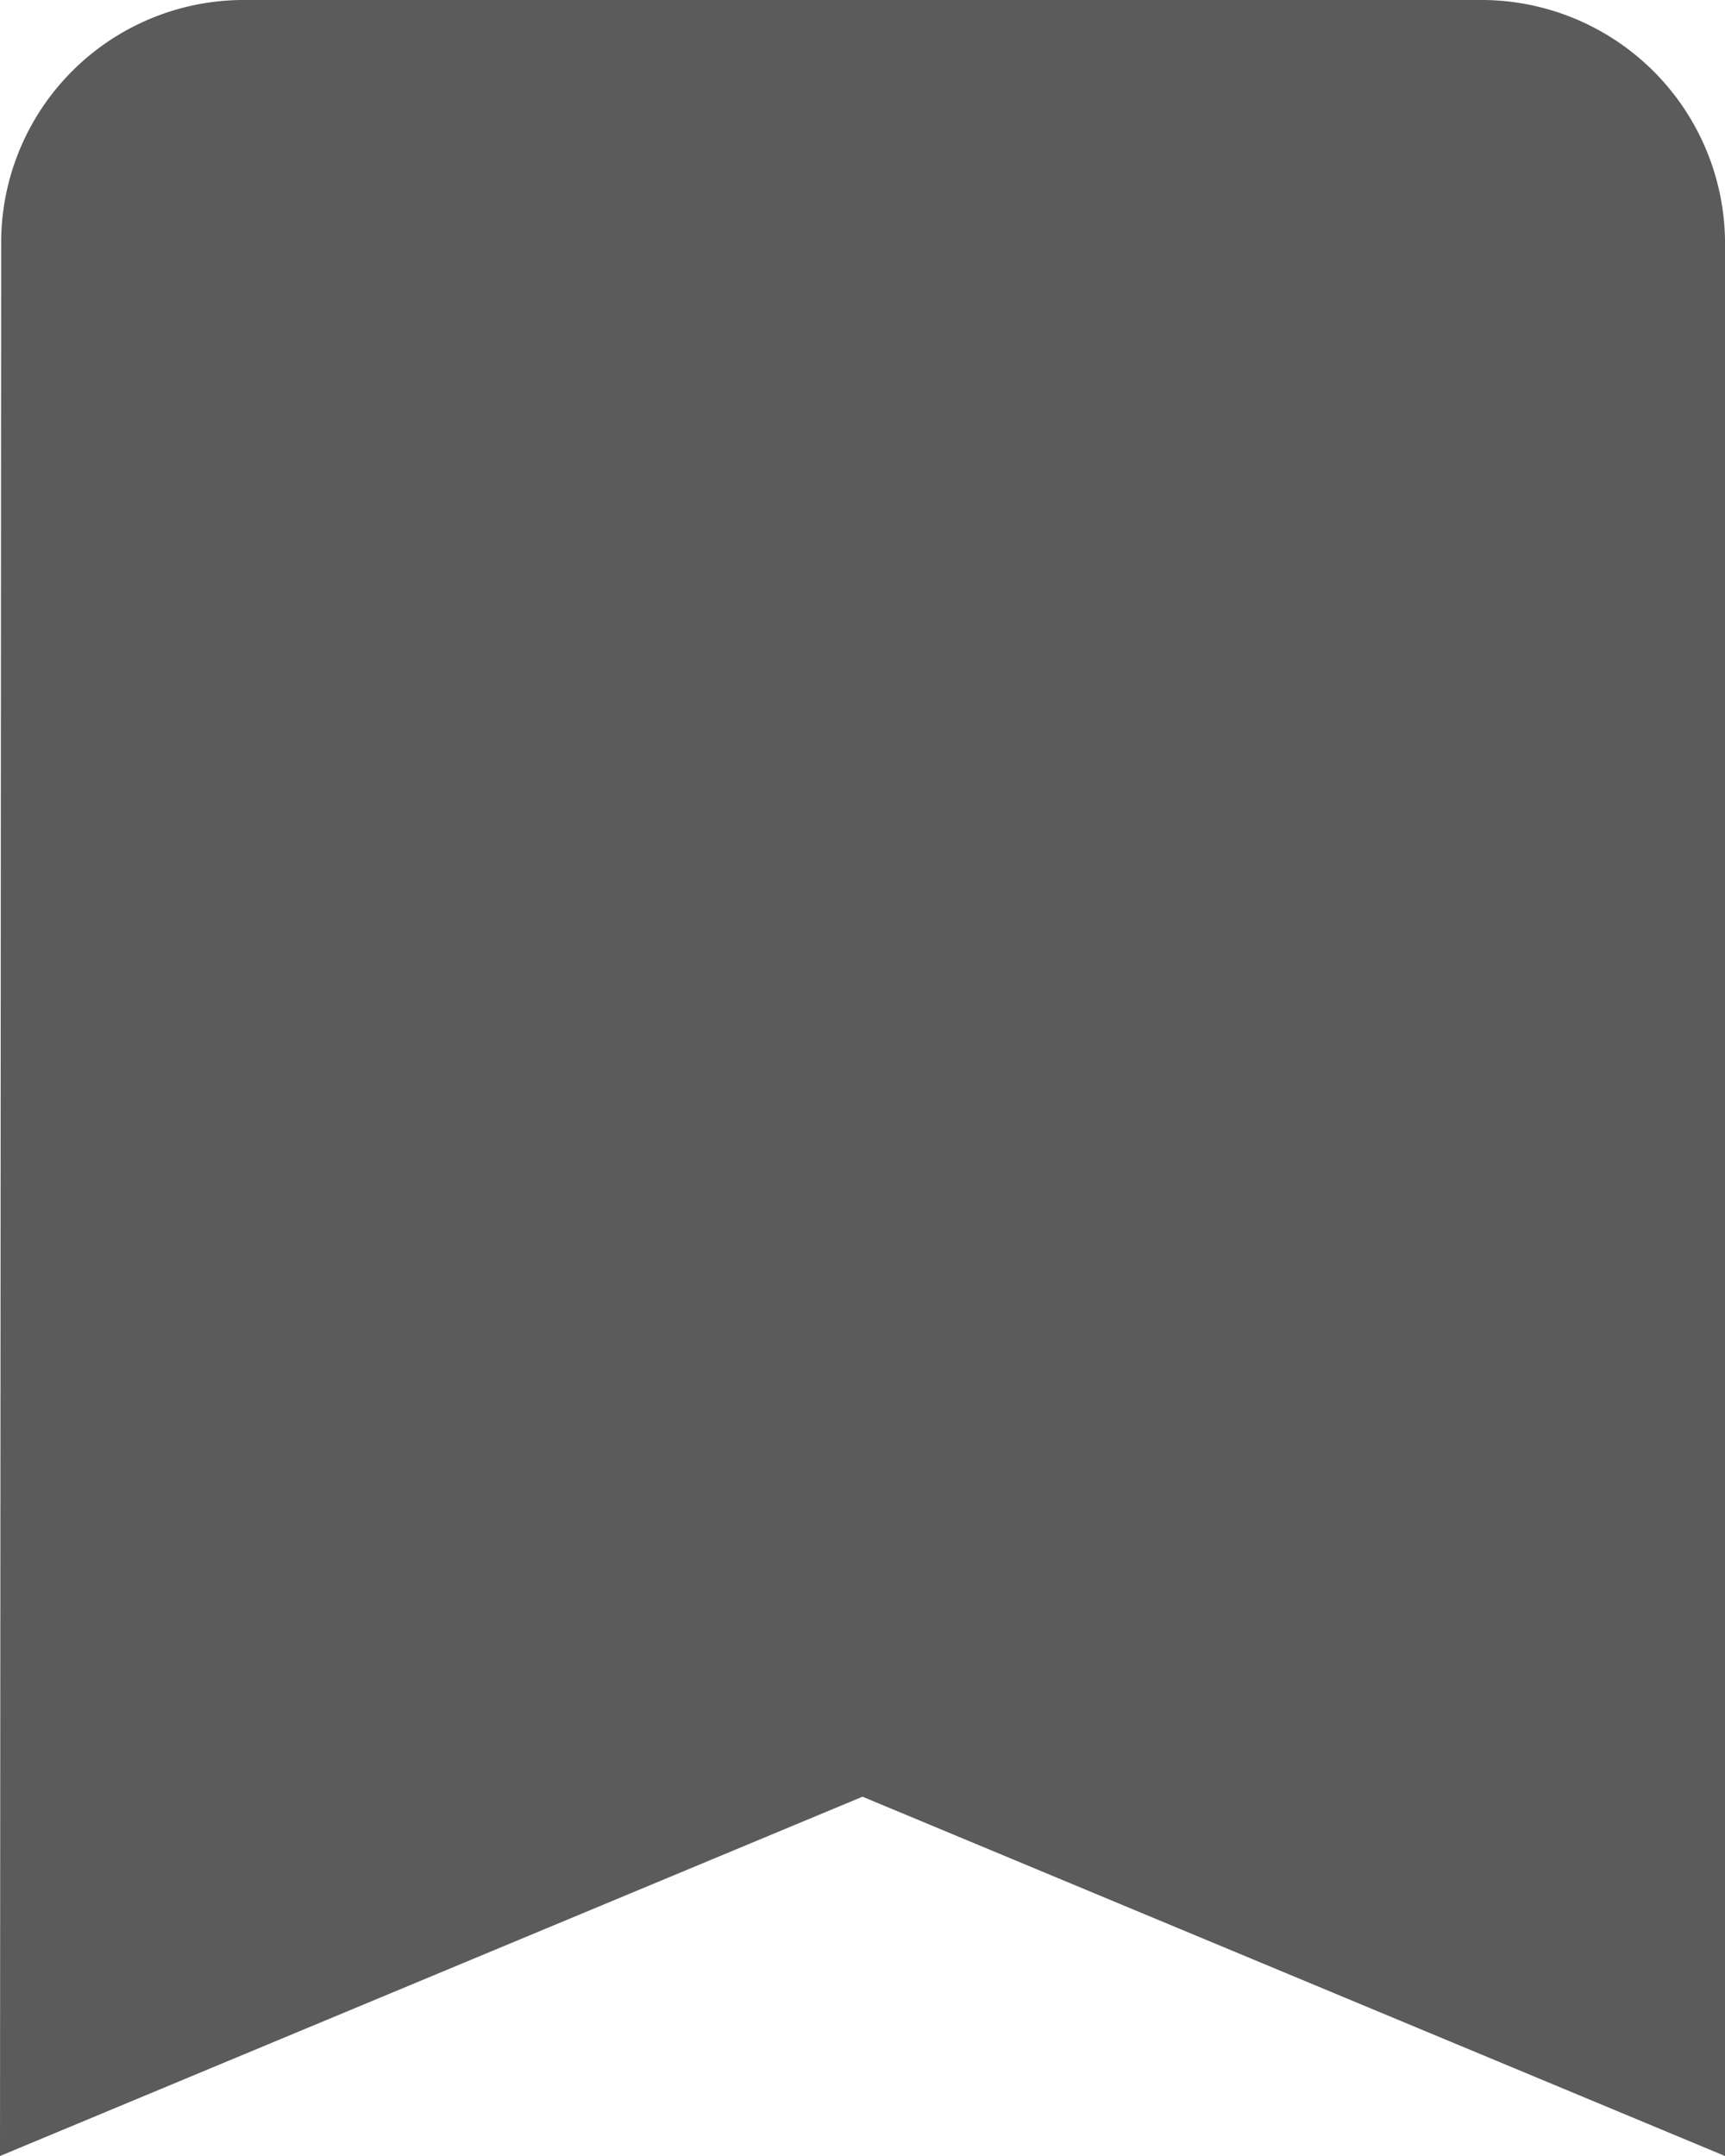 <svg xmlns="http://www.w3.org/2000/svg" width="16" height="20" viewBox="0 0 16 20">
  <path id="saved_article" data-name="saved article" d="M18.714,3H7.286A2.251,2.251,0,0,0,5.011,5.222L5,23l8-3.333L21,23V5.222A2.261,2.261,0,0,0,18.714,3Z" transform="translate(-5 -3)" fill="#5b5b5b"/>
</svg>
